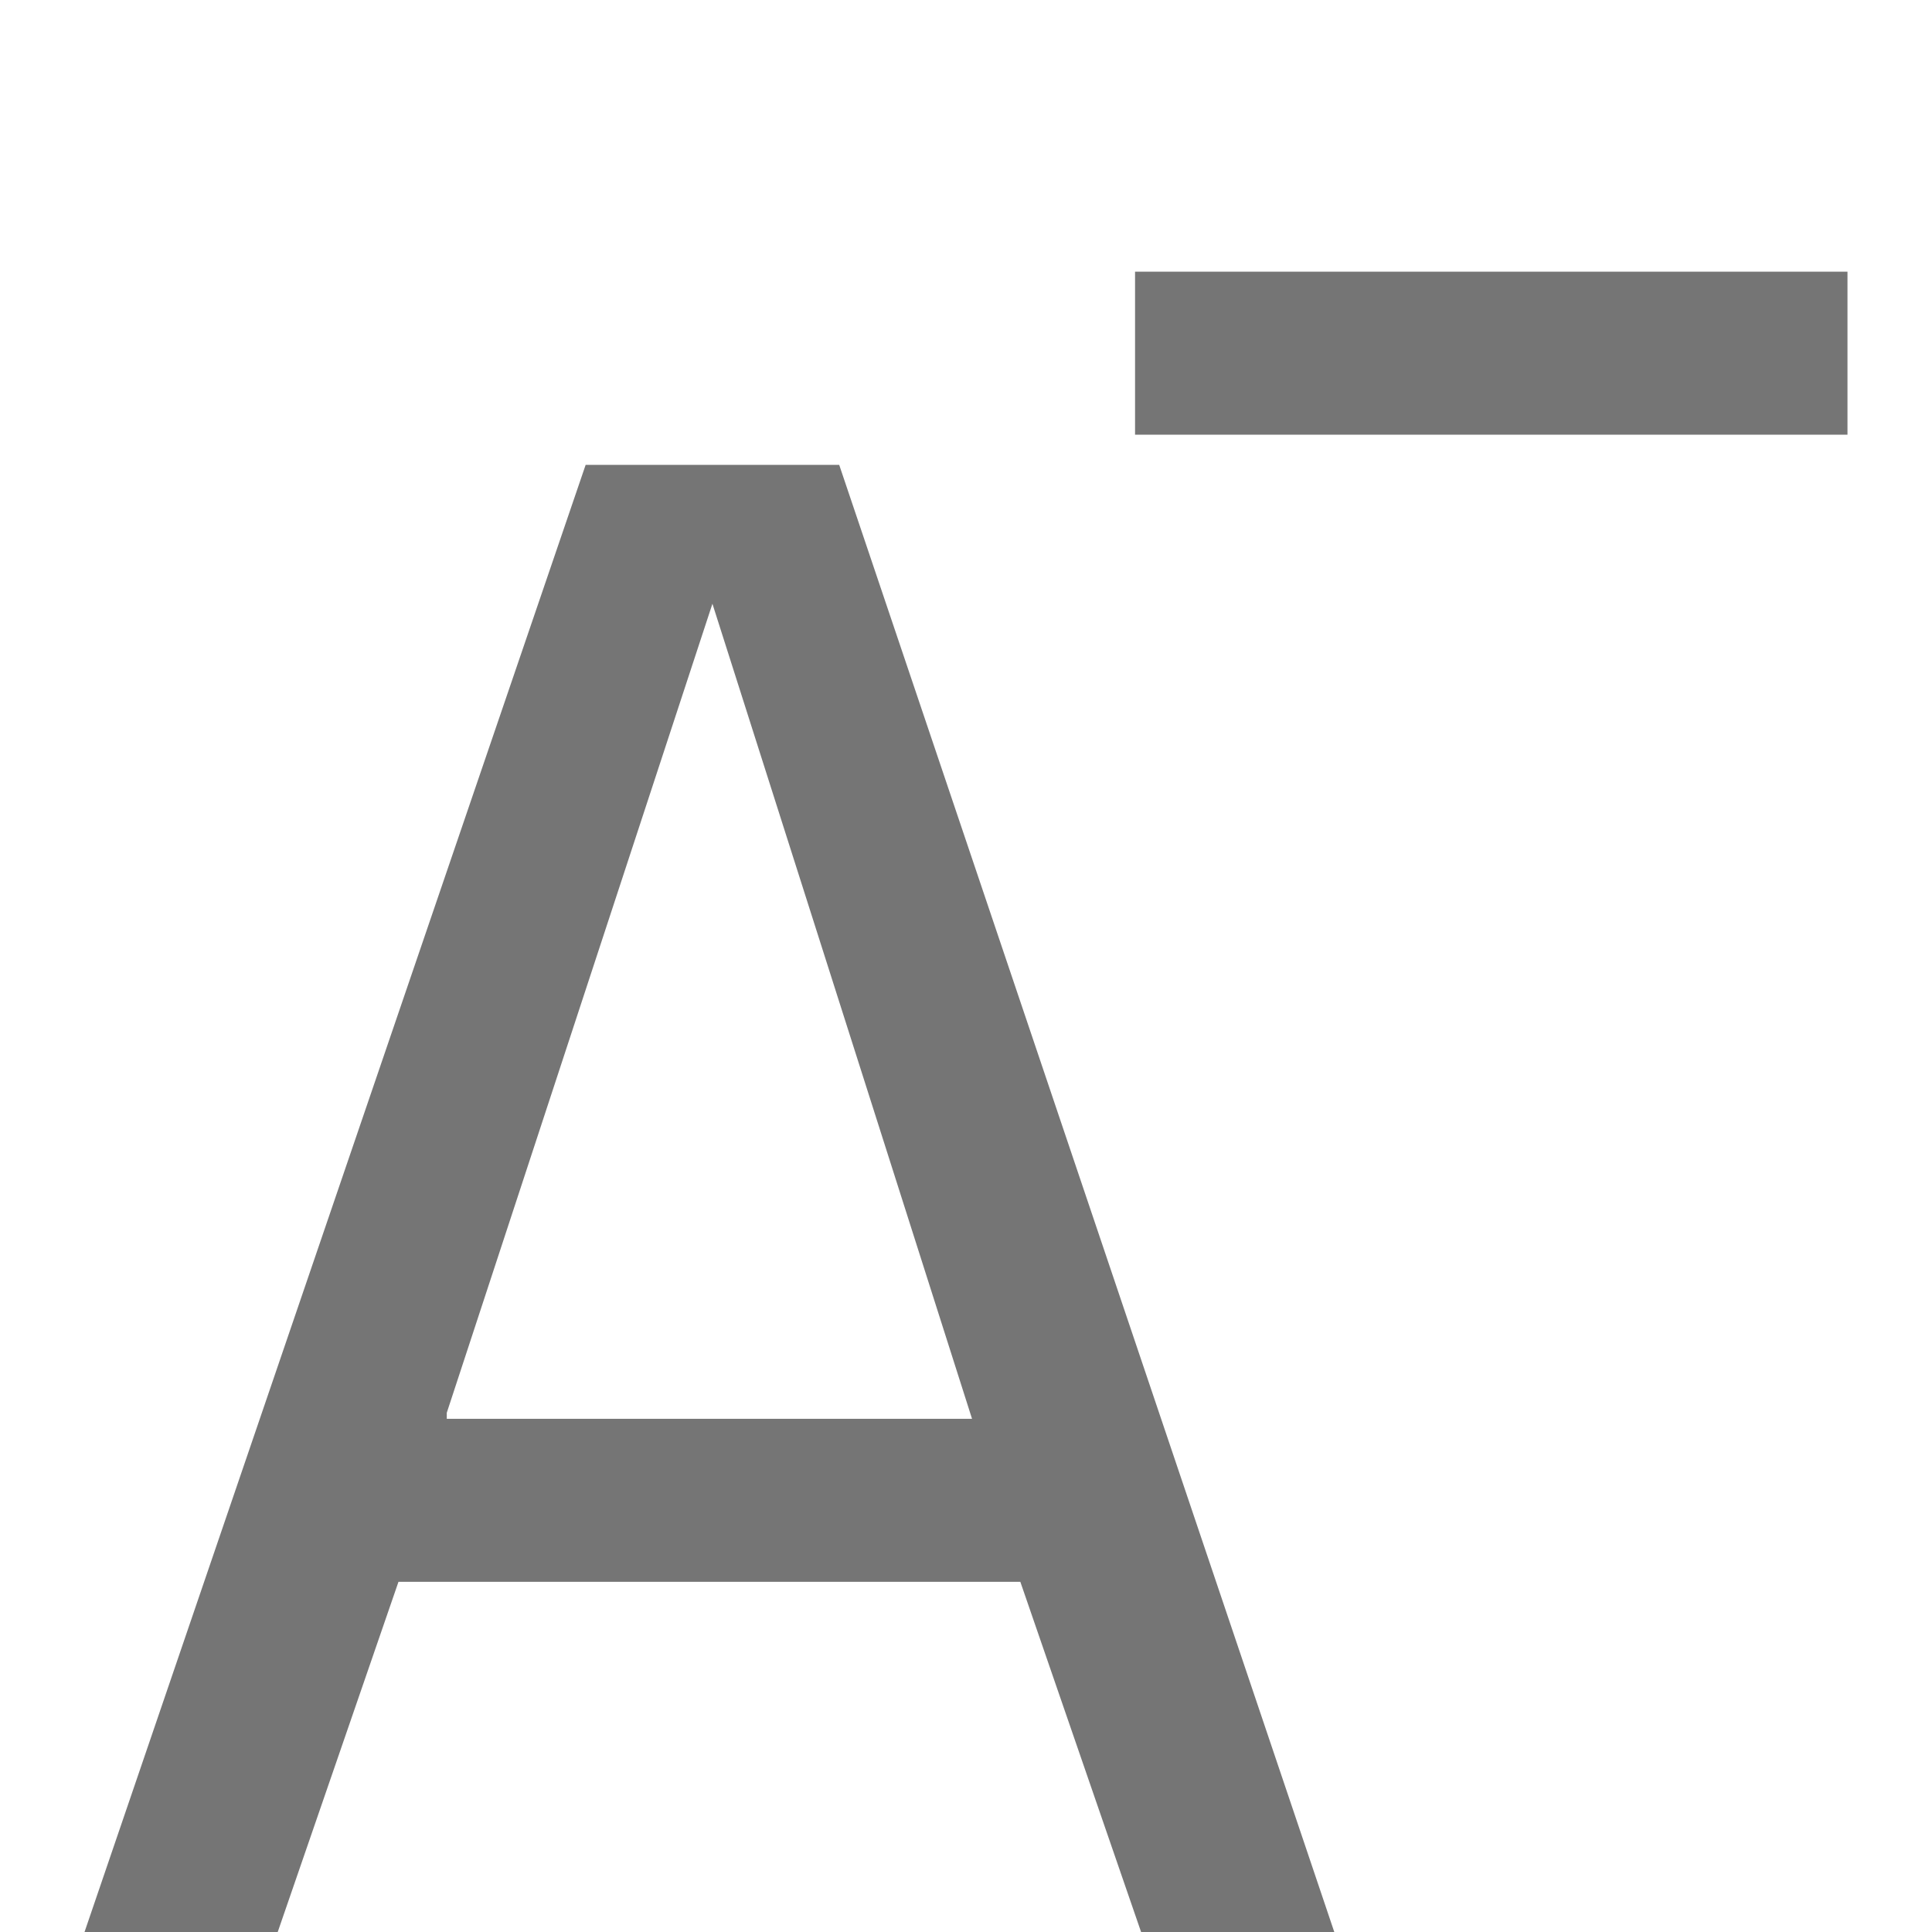 <?xml version="1.0" encoding="utf-8"?>
<!-- Generator: Adobe Illustrator 27.5.0, SVG Export Plug-In . SVG Version: 6.00 Build 0)  -->
<svg version="1.1" id="Ebene_1" xmlns="http://www.w3.org/2000/svg" xmlns:xlink="http://www.w3.org/1999/xlink" x="0px" y="0px"
	 viewBox="0 0 32 32" style="enable-background:new 0 0 32 32;" xml:space="preserve">
<style type="text/css">
	.st0{fill:#757575;}
</style>
<g>
	<rect x="18.8" y="4.5" class="st0" width="11.8" height="2.7"/>
	<path class="st0" d="M9.7,7.7L1.4,32h3.2l2-5.8h10.3l2,5.8h3.2L13.9,7.7H9.7z M7.4,23.4L11.8,10l4.3,13.5H7.4z"/>
</g>
</svg>
